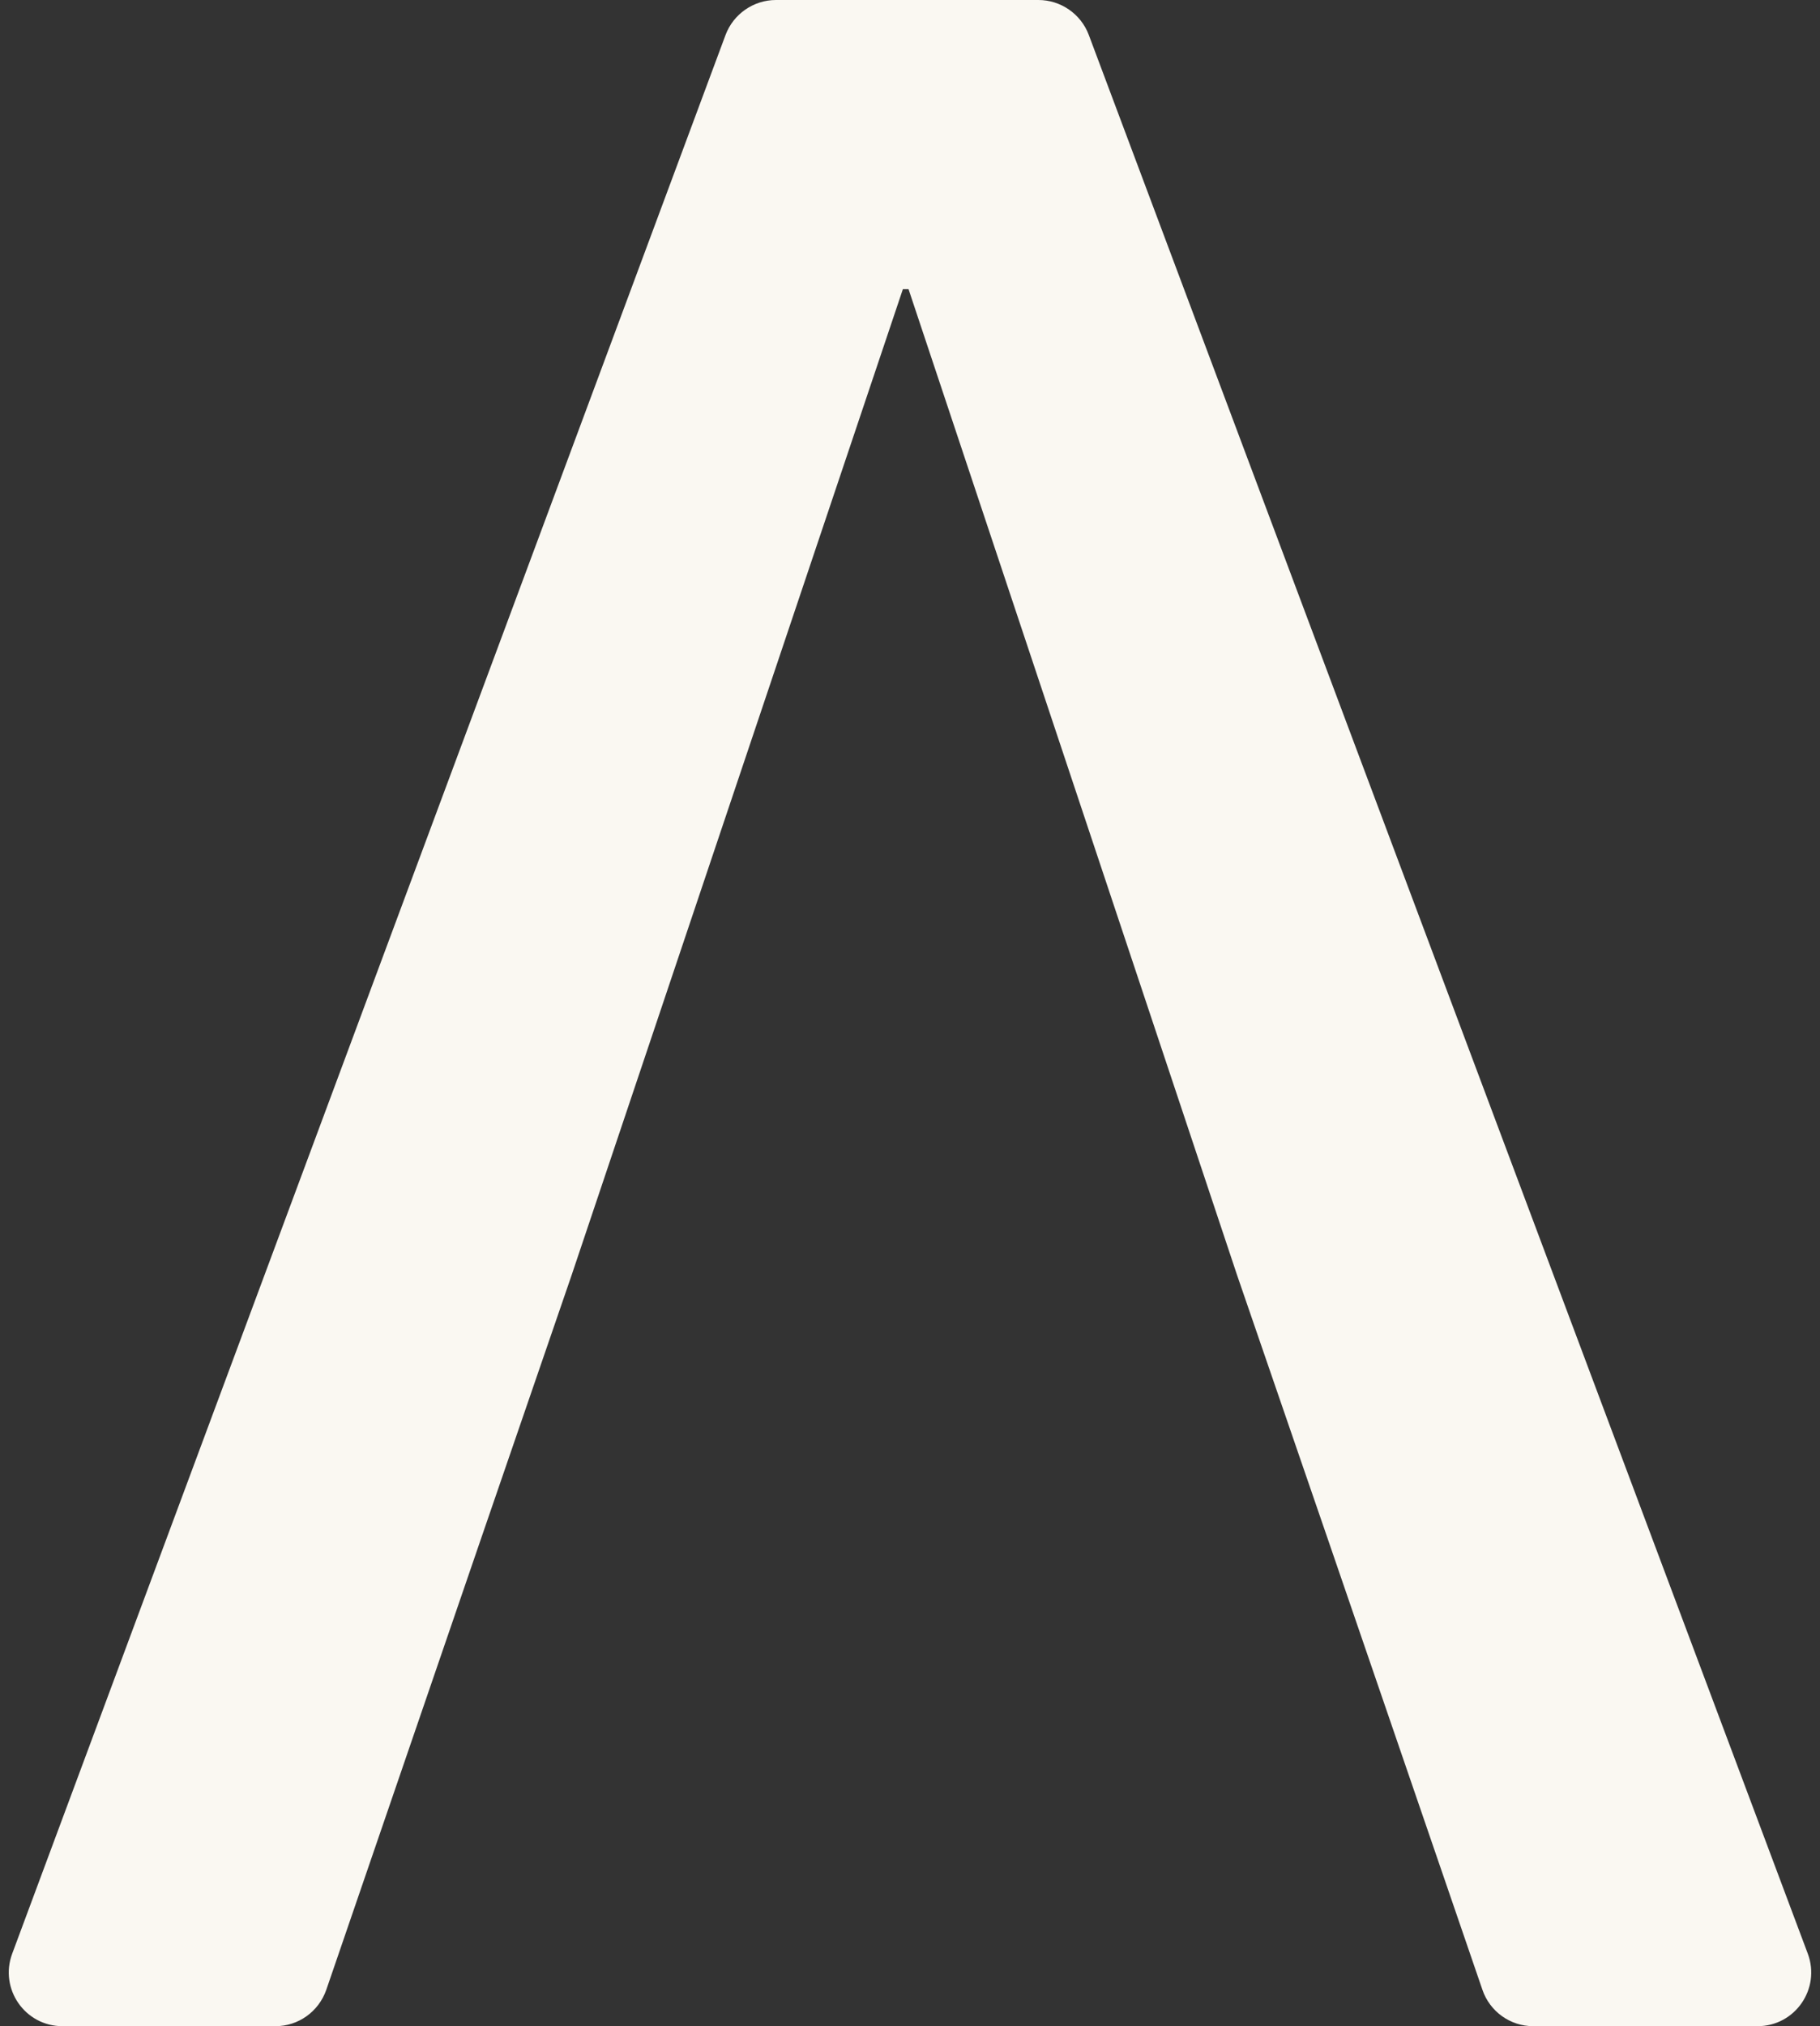 <svg width="124" height="138" viewBox="0 0 124 138" fill="none" xmlns="http://www.w3.org/2000/svg">
<rect x="0" y="0" width="124" height="138" fill="#333333" stroke="none"/>
<path d="M70.751 0H52.865C51.342 0 49.97 0.954 49.435 2.376L0.83 133.064C-0.056 135.457 1.7 138 4.26 138H18.766C20.322 138 21.711 137.013 22.23 135.524L32.77 104.805L38.944 86.852L61.515 19.693H61.9L84.286 86.852L90.46 104.805L101.001 135.524C101.503 136.996 102.891 138 104.464 138H119.74C122.3 138 124.057 135.457 123.17 133.064L74.18 2.376C73.645 0.954 72.273 0 70.751 0Z" fill="#FAF8F2"/>
</svg>
